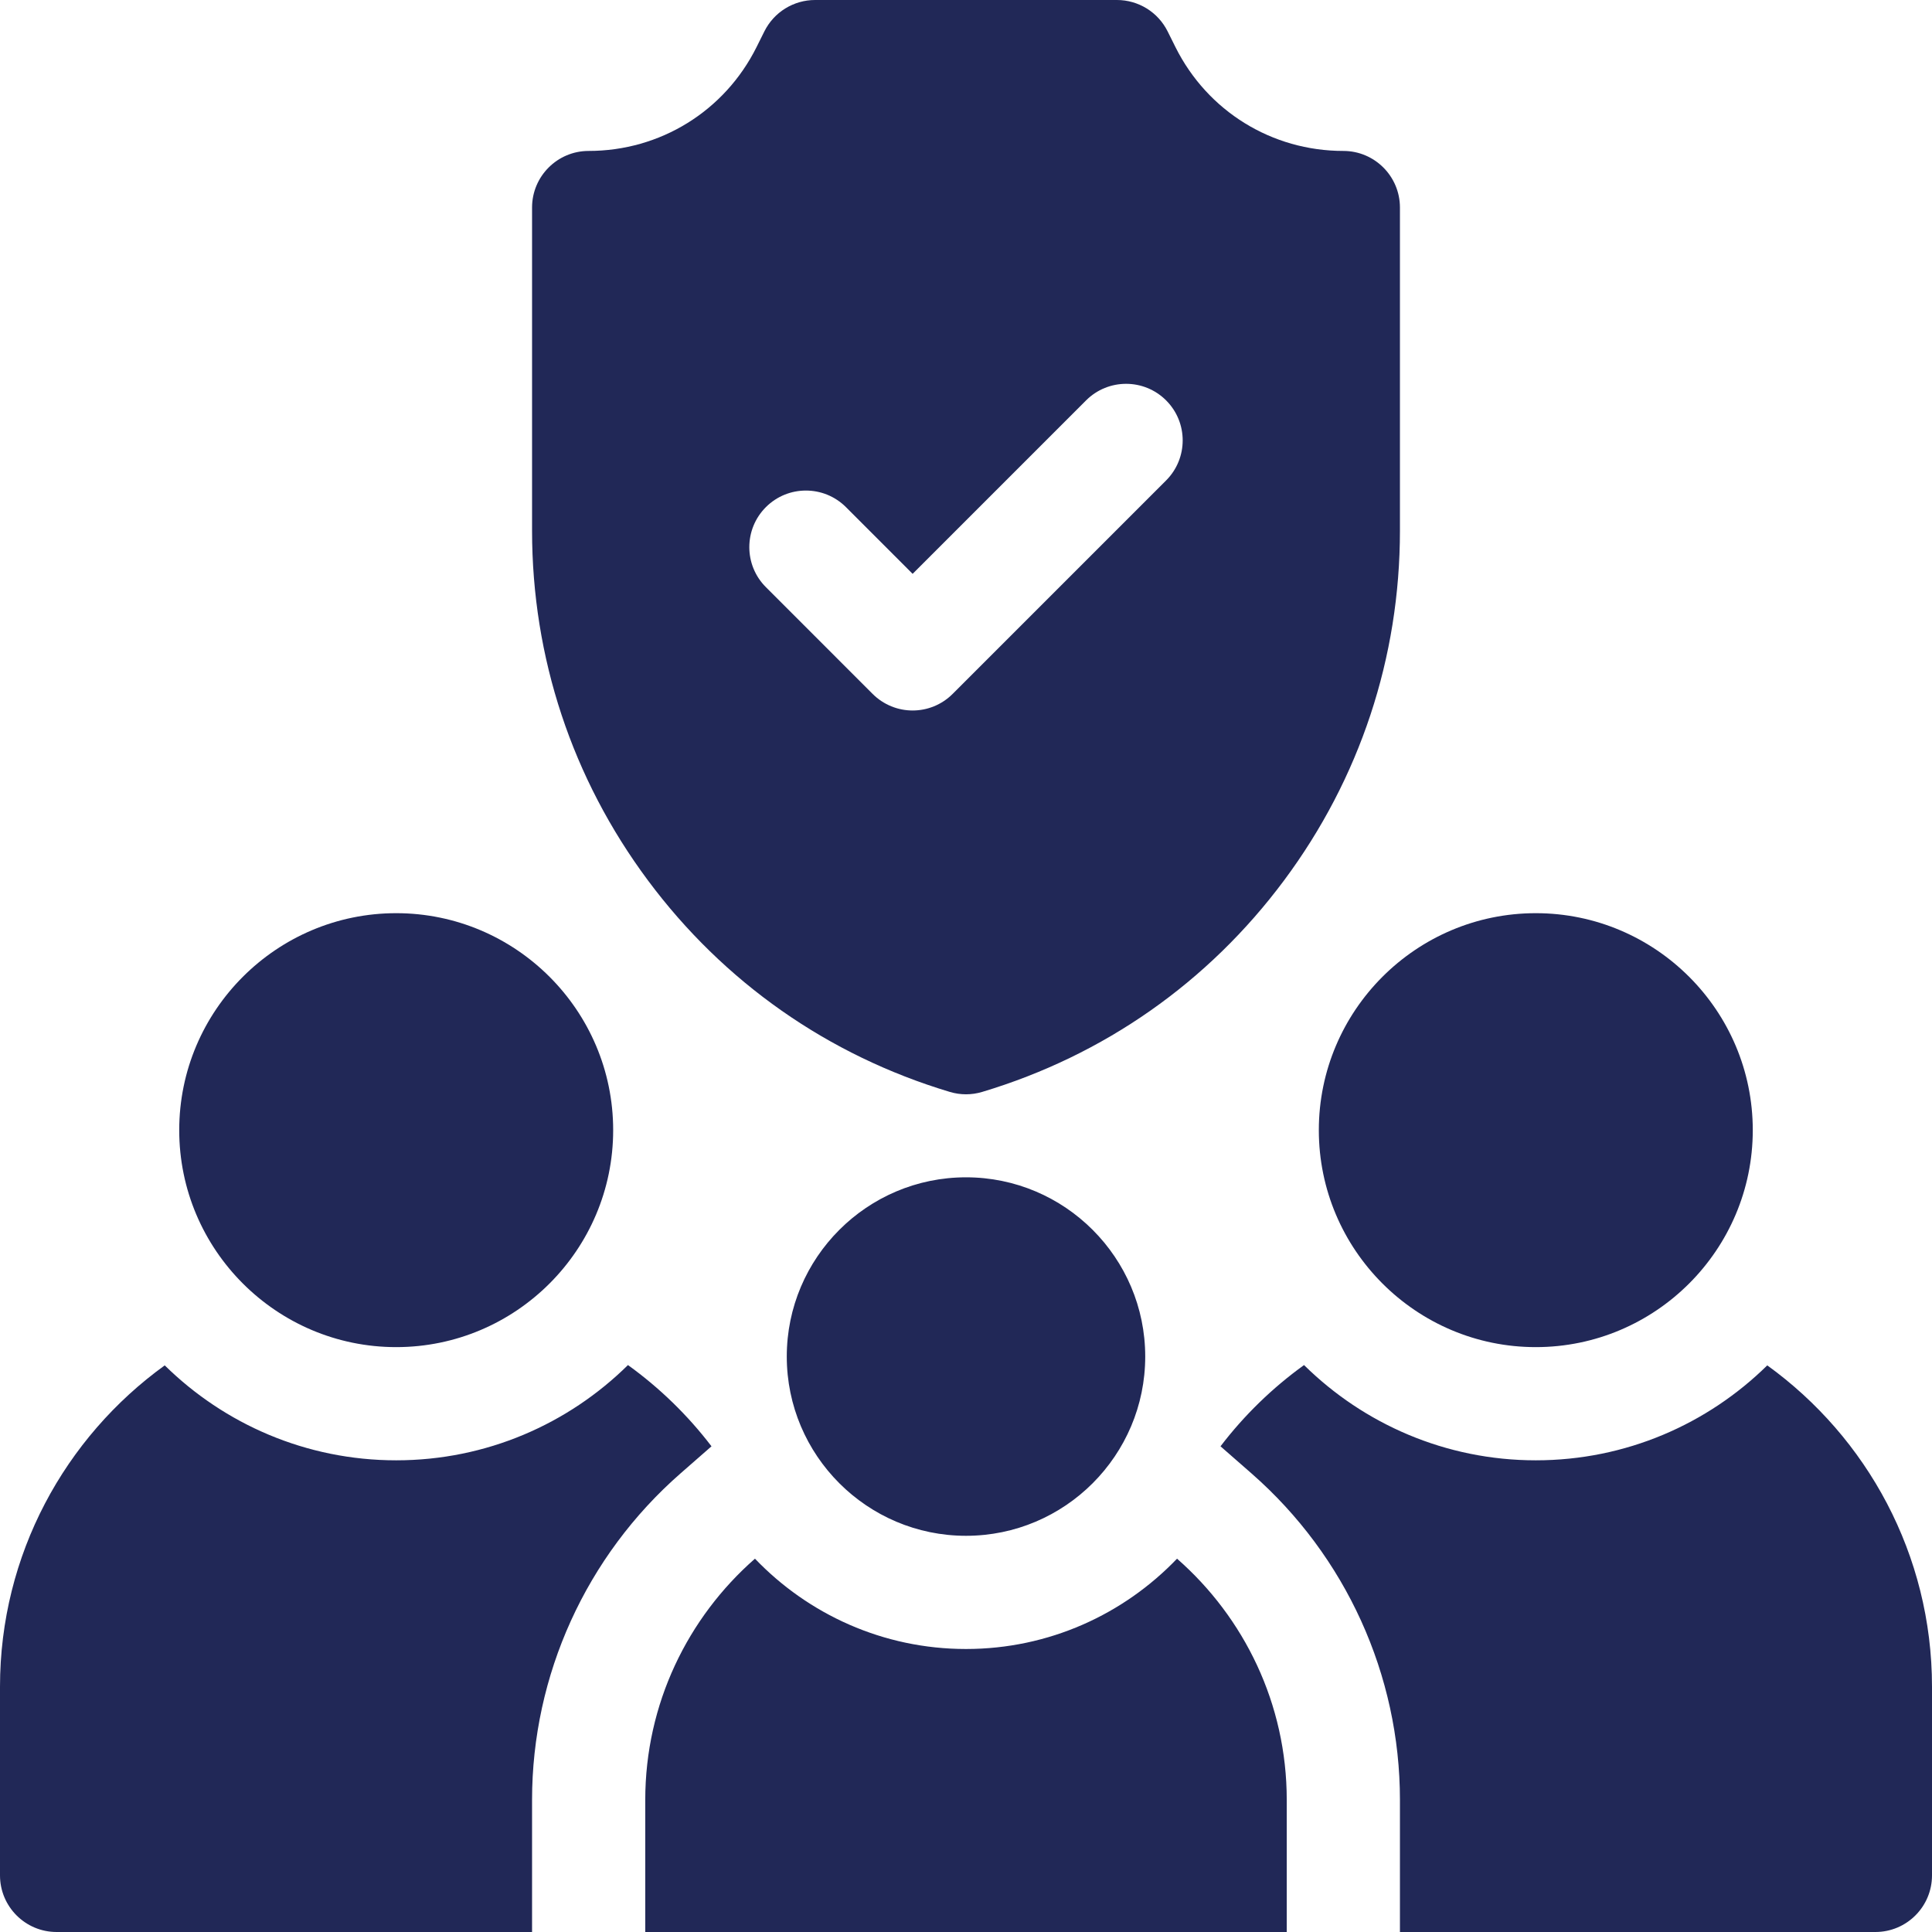 <svg width="56" height="56" viewBox="0 0 56 56" fill="none" xmlns="http://www.w3.org/2000/svg">
<g clip-path="url(#clip0_2031_10)">
<path d="M44.516 39.047C41.048 39.047 38.227 36.226 38.227 32.758C38.227 29.29 41.048 26.469 44.516 26.469C47.983 26.469 50.805 29.29 50.805 32.758C50.805 36.226 47.983 39.047 44.516 39.047ZM11.484 39.047C8.017 39.047 5.195 36.226 5.195 32.758C5.195 29.29 8.017 26.469 11.484 26.469C14.952 26.469 17.773 29.29 17.773 32.758C17.773 36.226 14.952 39.047 11.484 39.047ZM38.938 4.375C36.864 4.375 35 3.223 34.073 1.369L33.843 0.907C33.706 0.634 33.497 0.405 33.238 0.245C32.978 0.085 32.68 1.99216e-07 32.375 8.76277e-10L23.625 8.76277e-10C23.32 -9.95594e-06 23.022 0.085 22.762 0.245C22.503 0.405 22.294 0.634 22.157 0.907L21.927 1.369C21 3.223 19.136 4.375 17.062 4.375C16.156 4.375 15.422 5.11 15.422 6.016V15.378C15.422 19.059 16.583 22.565 18.781 25.519C20.978 28.472 24.003 30.592 27.529 31.649C27.836 31.742 28.164 31.742 28.471 31.649C31.997 30.592 35.022 28.472 37.219 25.519C39.417 22.565 40.578 19.059 40.578 15.378V6.016C40.578 5.11 39.844 4.375 38.938 4.375ZM33.8 13.926L27.613 20.113C27.293 20.433 26.873 20.594 26.453 20.594C26.034 20.594 25.613 20.433 25.293 20.113L22.2 17.019C21.559 16.379 21.559 15.34 22.2 14.699C22.84 14.059 23.879 14.059 24.52 14.699L26.453 16.633L31.48 11.606C32.121 10.965 33.16 10.965 33.801 11.606C34.441 12.246 34.441 13.285 33.8 13.926ZM51.225 39.576C49.496 41.277 47.127 42.328 44.516 42.328C41.901 42.328 39.527 41.273 37.798 39.567C36.88 40.229 36.064 41.022 35.377 41.922L36.279 42.711C39.011 45.104 40.578 48.553 40.578 52.172V56H54.359C55.265 56 56 55.265 56 54.359V48.891C56 45.061 54.115 41.663 51.225 39.576ZM4.775 39.576C1.885 41.663 0 45.061 0 48.891V54.359C0 55.265 0.735 56 1.641 56H15.422V52.172C15.422 48.553 16.989 45.104 19.721 42.711L20.623 41.922C19.936 41.022 19.12 40.229 18.202 39.567C16.473 41.273 14.1 42.328 11.484 42.328C8.873 42.328 6.504 41.277 4.775 39.576ZM34.117 45.179C32.573 46.791 30.402 47.797 28 47.797C25.598 47.797 23.427 46.791 21.883 45.179C19.936 46.885 18.703 49.386 18.703 52.172V56H37.297V52.172C37.297 49.386 36.064 46.885 34.117 45.179ZM28 44.516C25.135 44.516 22.805 42.185 22.805 39.32C22.805 36.456 25.135 34.125 28 34.125C30.865 34.125 33.195 36.456 33.195 39.32C33.195 42.185 30.865 44.516 28 44.516Z" fill="#212857"/>
</g>
<defs>
<clipPath id="clip0_2031_10">
<rect width="56" height="56" fill="white"/>
</clipPath>
</defs>
</svg>
